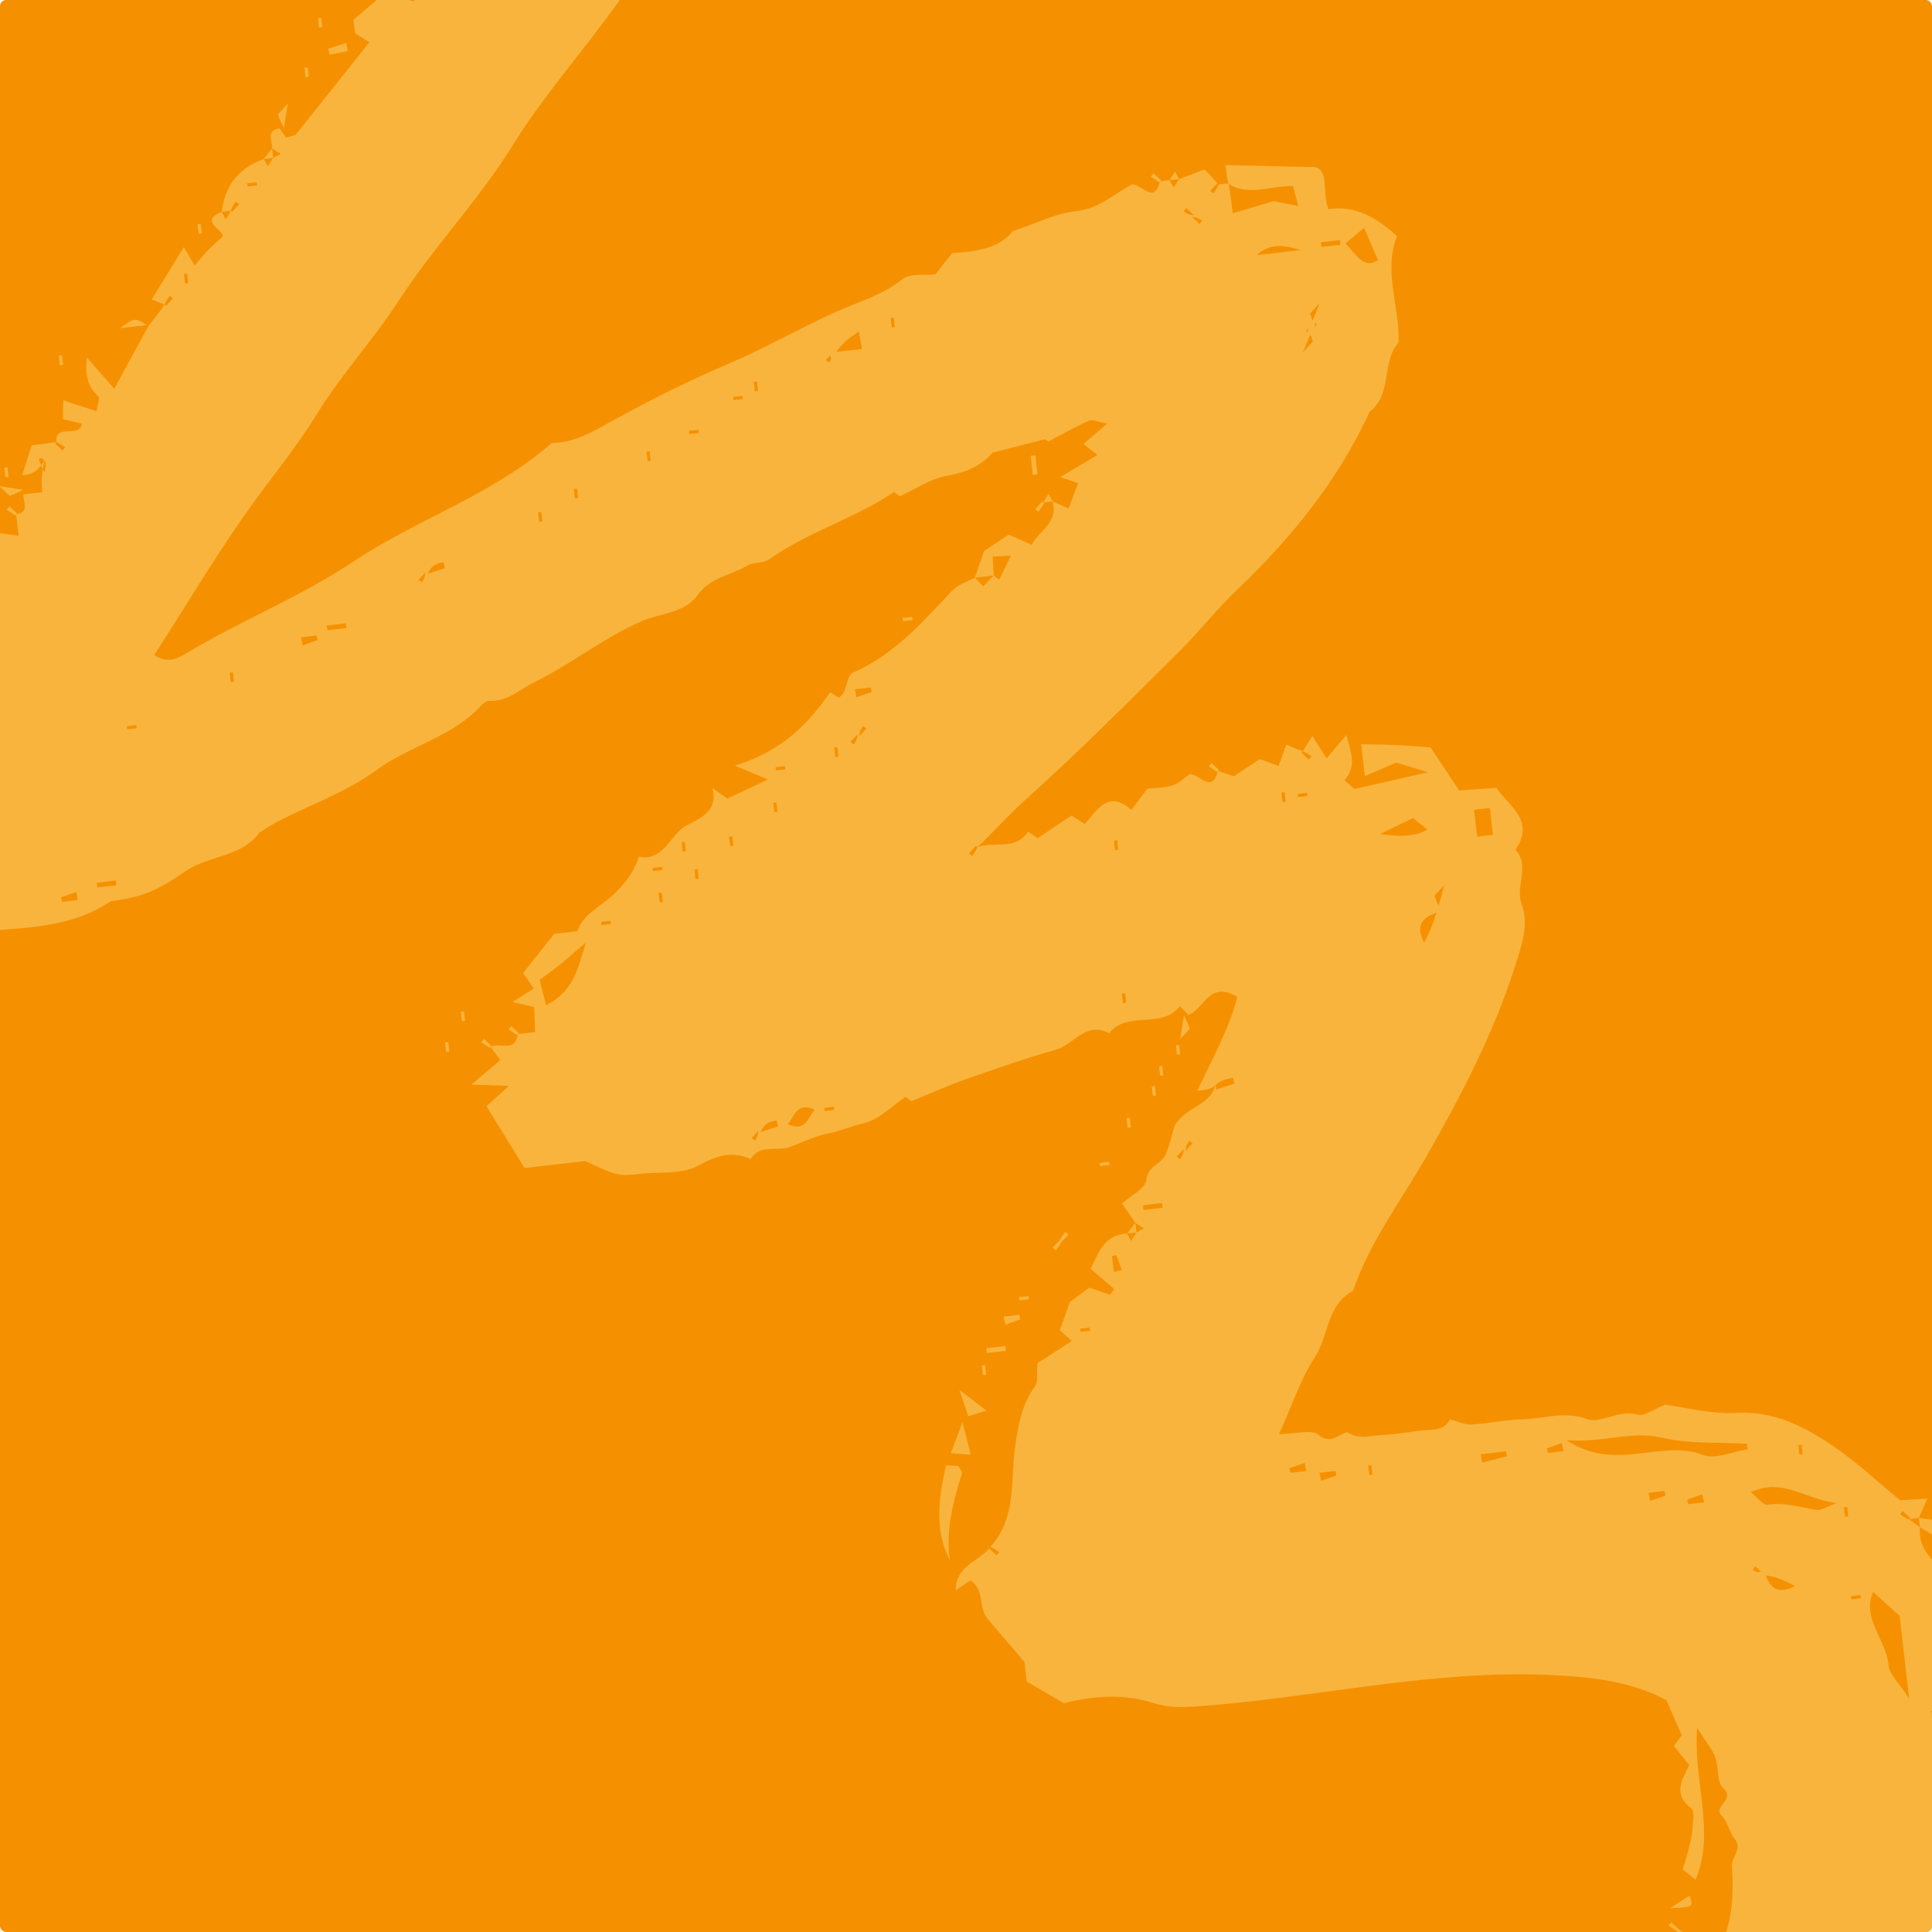 <?xml version="1.0" encoding="UTF-8"?> <svg xmlns="http://www.w3.org/2000/svg" width="635" height="635" viewBox="0 0 635 635" fill="none"><g clip-path="url(#clip0_3369_97233)"><rect width="635" height="635" rx="2" fill="#F59100"></rect><path d="M-147.039 -31.449C-144.233 -34.022 -141.247 -38.43 -138.264 -38.426C-134.492 -38.421 -133.046 -44.396 -128.136 -41.109C-126.543 -40.041 -121.878 -43.566 -116.796 -43.119C-119.078 -40.24 -120.796 -36.397 -123.75 -34.665C-133.383 -29.017 -137.732 -18.9 -144.768 -11.101C-145.451 -10.345 -144.531 -8.14 -144.177 -6.485L-144.675 -6.902C-145.44 -6.08 -146.207 -5.257 -146.974 -4.435C-146.609 -4.146 -146.243 -3.853 -145.877 -3.564C-145.25 -4.497 -144.623 -5.429 -144.177 -6.485C-136.333 -7.457 -128.809 -10.458 -122.496 -14.947C-115.687 -19.789 -105.302 -18.163 -101.082 -27.204C-92.812 -28.945 -85.889 -33.541 -78.621 -37.512C-71.412 -41.452 -63.627 -44.352 -56.476 -48.388C-44.689 -55.042 -32.178 -60.201 -20.554 -67.334C-11.192 -73.08 -0.136 -76.469 9.642 -81.612C18.147 -86.083 27.655 -88.444 35.45 -94.994C41.541 -100.112 51.615 -98.993 57.63 -105.637C71.649 -107.359 82.734 -116.215 95.411 -121.187C110.918 -127.269 126.496 -133.168 143.144 -139.568C148.624 -141.981 155.355 -144.673 161.833 -147.88C168.07 -150.969 175.854 -149.391 181.312 -154.591C188.915 -151.827 194.229 -163.956 202.348 -157.823C208.831 -159.642 215.316 -161.462 220.726 -162.982C227.052 -158.422 229.407 -151.251 237.059 -151.491C239.86 -153.264 242.719 -155.078 246.358 -157.384C245.123 -159.347 243.882 -161.318 242.166 -164.049C244.685 -164.596 247.384 -165.181 249.919 -165.732C251.674 -162.084 252.519 -158.402 254.781 -156.139C257.449 -153.472 259.278 -151.13 259.887 -147.202C260.361 -144.14 262.784 -141.378 265.271 -136.754C266.219 -140.913 266.647 -142.793 267.625 -147.091C269.383 -143.997 270.58 -141.89 271.714 -139.892C271.791 -132.771 271.88 -124.277 271.955 -117.344C268.026 -100.109 260.733 -85.711 252.537 -71.719C251.037 -69.157 249.939 -66.34 248.267 -63.91C231.992 -40.241 216.003 -16.41 198.817 6.669C188.705 20.245 177.513 33.227 168.608 47.627C157.4 65.751 142.544 81.095 131.071 98.791C122.625 111.82 112.062 123.193 104.03 136.265C96.714 148.166 87.714 158.658 79.849 170.032C69.835 184.517 60.736 199.631 50.705 215.313C54.997 218.048 57.752 216.797 61.555 214.528C79.396 203.872 98.923 196.074 116.175 184.566C137.16 170.57 161.746 162.763 181.307 145.649C189.227 145.546 195.642 141.433 202.798 137.491C214.579 131.003 226.81 124.95 239.355 119.608C251.267 114.536 262.674 107.95 274.62 102.574C282.056 99.229 290.095 96.991 296.784 91.671C299.21 89.74 303.848 90.596 307.414 90.187C309.095 88.069 310.721 86.021 312.961 83.197C320.254 82.703 328.341 81.852 332.879 75.987C340.65 73.415 347.102 70.082 353.835 69.37C361.393 68.569 366.252 63.655 372.023 60.634C375.333 60.426 379.168 67.438 381.299 59.586C382.339 59.467 383.378 59.347 384.417 59.228C384.858 60.053 385.3 60.877 385.741 61.699C386.339 60.758 386.938 59.814 387.536 58.871C389.989 57.945 392.444 57.017 395.961 55.689C396.89 56.715 398.628 58.64 400.545 60.685L400.047 60.267C399.28 61.09 398.514 61.913 397.747 62.735C398.112 63.025 398.478 63.316 398.844 63.606C399.471 62.674 400.098 61.741 400.545 60.685C401.405 60.442 402.444 60.323 403.773 60.394C404.357 63.151 404.692 66.078 405.154 70.106C410.283 68.586 414.725 67.268 418.611 66.117C421.043 66.595 423.202 67.02 426.726 67.712C425.843 64.356 425.383 62.619 424.993 61.132C417.283 61.03 410.218 64.608 403.773 60.394C403.305 58.648 403.126 57.093 402.805 54.288C411.636 54.476 420.374 54.66 432.034 54.909C436.989 55.886 434.436 63.128 436.605 68.749C445.646 67.373 452.724 71.779 459.136 77.606C454.61 89.325 460.078 100.829 459.682 112.578C453.909 118.908 457.804 129.515 450.195 135.268C439.504 158.671 423.386 177.823 406.998 193.425C400.032 200.056 394.065 207.731 387.221 214.501C370.892 230.655 354.712 247.002 337.609 262.306C331.858 267.452 326.791 273.187 321.262 278.425L320.762 278.007C319.995 278.831 319.23 279.654 318.464 280.476C318.83 280.765 319.195 281.056 319.559 281.347C320.186 280.415 320.813 279.482 321.262 278.425C326.635 276.408 333.757 279.763 337.905 273.314C339.089 274.157 340.276 275.002 341.011 275.525C344.866 272.943 348.459 270.537 352.153 268.064C353.626 268.988 354.881 269.776 356.576 270.839C360.504 266.368 364.172 259.431 371.846 266.197C373.403 264.138 374.954 262.086 377.112 259.234C379.493 258.961 382.6 259.037 385.402 258.146C387.583 257.453 389.382 255.557 391.052 254.405C394.514 254.54 398.242 260.997 400.361 253.409C401.743 253.876 403.123 254.343 405.506 255.149C407.734 253.683 410.771 251.686 414.107 249.492C415.656 250.067 417.764 250.847 420.248 251.768C421.226 249.063 422.021 246.867 422.791 244.738C424.58 245.529 426.322 246.3 428.187 246.89L427.771 247.39C428.593 248.156 429.414 248.923 430.236 249.69C430.527 249.325 430.817 248.96 431.106 248.594C430.173 247.966 429.242 247.339 428.187 246.89C428.962 245.654 429.86 244.236 431.334 241.912C433.408 245.164 434.649 247.109 436.008 249.238C437.984 246.926 439.909 244.673 442.551 241.583C443.801 247.044 446.186 251.667 441.891 256.439C442.996 257.407 444.11 258.381 445.194 259.333C452.195 257.738 459.133 256.156 469.375 253.82C464.88 252.447 462.567 251.74 458.944 250.631C457.45 251.275 453.472 252.987 448.601 255.084C448.153 251.172 447.833 248.381 447.402 244.62C451.69 244.716 455.625 244.732 459.554 244.912C463.143 245.076 466.723 245.42 470.199 245.678C473.276 250.304 476.494 255.141 479.584 259.785C484.43 259.461 487.943 259.226 491.815 258.965C496.036 265.101 504.642 269.682 498.094 279.271C503.117 284.662 497.917 291.18 500.075 296.957C502.711 304.019 499.997 311.108 497.999 317.422C491.026 339.47 480.328 359.866 468.883 379.992C460.589 394.575 450.173 408.083 444.744 424.25C436 428.829 436.788 439.007 432.155 446.094C427.432 453.326 424.692 461.856 420.381 471.368C425.9 471.321 431.096 469.701 433.313 471.589C437.902 475.494 441.43 469.924 443.106 470.927C446.902 473.197 450.116 471.898 453.535 471.71C457.698 471.482 461.86 470.942 465.986 470.306C469.896 469.703 474.54 470.733 476.541 466.534C478.999 467.15 481.357 468.323 483.644 468.203C489.371 467.899 495.056 466.599 500.778 466.459C507.72 466.291 514.275 463.639 521.875 466.493C525.921 468.011 532.213 463.137 538.348 464.951C540.487 465.584 543.534 463.139 547.205 461.69C554.133 462.575 562.42 464.864 570.544 464.388C582.864 463.666 592.781 468.725 602.171 475.053C610.336 480.557 617.575 487.438 624.498 493.116C628.116 492.903 630.556 492.759 633.451 492.588C632.213 495.397 631.444 497.14 630.675 498.883C629.635 499.002 628.596 499.121 627.435 499.422L627.851 498.922C627.029 498.155 626.207 497.387 625.385 496.621C625.095 496.987 624.805 497.351 624.515 497.717C625.447 498.346 626.38 498.973 627.435 499.422C628.716 500.162 629.874 501.084 631.032 502.004C630.36 510.827 637.473 514.572 642.655 519.474L642.238 519.974C643.061 520.74 643.883 521.507 644.704 522.274C644.995 521.909 645.285 521.544 645.574 521.178C644.642 520.55 643.71 519.923 642.655 519.474C643.368 516.447 638.738 512.087 644.577 509.936C644.755 511.485 644.933 513.038 645.325 516.455C647.19 514.788 648.124 513.527 649.373 512.956C650.587 512.399 652.123 512.551 653.675 512.373C652.999 515.972 652.41 519.111 651.609 523.377C654.53 524.417 657.538 525.488 660.598 526.577C658.399 529.801 657.6 530.977 656.334 532.834C658.214 537.31 664.764 541.921 658.469 547.819C659.754 548.972 660.885 549.988 662.517 551.451C661.71 553.451 660.862 555.555 659.554 558.802C662.053 558.515 663.972 558.295 665.891 558.075C666.01 559.115 666.129 560.154 666.249 561.194C665.3 562.101 664.351 563.005 663.401 563.911C664.589 565.087 665.777 566.26 666.964 567.436C667.083 568.476 667.203 569.516 667.322 570.556C665.427 572.175 663.532 573.792 661.411 575.605C666.142 595.472 660.82 613.945 653.842 632.155C647.594 648.466 640.916 664.622 635.026 681.059C630.956 692.419 627.897 704.14 624.401 715.706C623.706 718.004 623.08 720.324 622.43 722.6C622.146 733.102 621.861 743.657 621.564 754.647C625.246 756.479 628.711 758.205 633.367 760.525C631.184 762.596 629.334 764.35 627.325 766.257C627.491 766.52 627.872 767.233 628.355 767.868C632.8 773.71 640.395 766.593 644.978 771.907C646.504 768.912 647.999 769.246 650.589 771.157C653.038 772.963 656.326 773.633 658.959 777.005C648.711 778.18 638.462 779.355 628.092 780.709L628.509 780.209C627.686 779.443 626.864 778.676 626.043 777.909C625.752 778.274 625.462 778.64 625.172 779.006C626.105 779.633 627.037 780.26 628.092 780.709C630.139 782.608 632.063 784.685 634.43 787.241C636.585 785.362 638.036 784.098 639.568 782.763C640.113 783.115 640.906 783.63 642.303 784.533C643.8 783.64 645.487 782.114 647.439 781.597C650.303 780.841 653.358 780.809 657.843 780.294C652.438 799.158 631.756 799.138 624.184 812.696C622.793 811.694 621.605 810.839 620.449 810.009C619.066 813.224 617.724 816.341 616.804 818.478C608.009 821.679 600.258 824.493 592.534 827.378C592.417 827.42 592.63 828.347 592.868 828.985L592.369 828.567C591.603 829.39 590.837 830.212 590.07 831.034C590.436 831.325 590.801 831.616 591.166 831.905C591.793 830.972 592.42 830.04 592.868 828.985C595.926 829.545 599.163 830.227 602.401 830.91C602.135 831.84 601.983 833.526 601.588 833.587C592.863 834.889 583.706 838.175 575.464 836.629C564.927 834.652 555.211 837.188 544.69 837.359C543.392 836.382 541.754 835.148 539.947 833.79C540.683 832.161 541.425 830.526 542.65 827.815C539.096 824.782 535.267 821.518 530.939 817.827C531.497 816.209 532.127 814.381 533.084 811.603C531.312 810.004 528.891 807.818 526.3 805.48C529.528 797.87 533.149 790.562 530.484 782.25C531.307 781.809 532.129 781.368 532.952 780.925C532.01 780.325 531.068 779.727 530.126 779.129C529.828 776.53 529.53 773.93 529.23 771.329C530.855 769.282 532.485 767.237 534.144 765.152C530.289 759.531 535.102 755.136 536.41 749.707C535.743 748.805 534.876 747.634 533.242 745.423C533.672 744.696 535.007 743.358 535.209 741.864C535.477 739.883 534.863 737.779 534.6 735.489C536.433 734.59 538.164 733.741 540.08 732.8C531.527 725.47 542.493 717.062 537.668 709.911C540.427 708.566 542.155 707.724 544.096 706.777C542.702 705.556 541.588 704.578 540.471 703.6C542.08 701.573 543.705 699.526 545.491 697.276C544.672 696 543.811 694.655 542.726 692.965C544.266 692.46 545.654 692.004 548.16 691.178C544.442 680.085 558.917 672.683 554.278 660.447C555.885 659.775 557.225 659.213 559.701 658.177C560.473 651.842 562.712 645.151 565.949 638.426C569.428 631.196 569.895 621.842 569.23 613.611C568.953 610.179 572.855 607.825 570.209 604.46C568.445 602.219 567.918 598.915 565.979 596.922C562.717 593.569 570.711 591.547 566.351 587.671C564.22 585.777 564.987 580.893 563.767 577.613C562.77 574.929 560.77 572.619 557.789 567.873C556.566 586.274 563.907 602.219 557.273 617.784C556.044 616.807 554.816 615.832 553.064 614.44C553.593 612.679 554.276 610.676 554.786 608.631C555.371 606.282 556.035 603.913 556.235 601.516C556.44 599.071 557.111 595.267 555.87 594.335C549.511 589.56 553.13 584.5 555.217 580.158C553.112 577.538 551.606 575.664 550.177 573.883C551.554 571.951 552.443 570.703 552.741 570.285C551.013 566.334 549.478 562.826 547.729 558.829C536.079 552.566 523.157 551.149 509.729 550.53C470.574 548.72 432.486 558.01 393.793 560.813C388.829 561.173 384.262 561.424 379.022 559.714C369.358 556.561 358.971 557.427 349.59 559.781C345.65 557.464 342.275 555.479 337.45 552.642C337.264 551.016 336.869 547.571 336.719 546.26C331.754 540.444 328.228 536.267 324.649 532.136C321.497 528.499 323.779 522.659 318.954 519.424C317.959 520.091 316.639 520.974 314.086 522.682C314.309 514.122 322.231 513.18 325.493 508.412L325.077 508.912C325.898 509.679 326.72 510.445 327.542 511.213C327.831 510.847 328.121 510.483 328.412 510.117C327.481 509.488 326.548 508.861 325.493 508.412C334.232 499.012 332.056 486.371 333.713 475.092C334.759 467.954 335.83 461.682 340.089 455.812C341.336 454.096 340.71 451.019 340.992 448.063C344.422 445.835 348.346 443.288 352.262 440.742C350.966 439.575 349.841 438.558 348.339 437.204C349.605 433.661 350.896 430.048 351.669 427.885C354.662 425.698 356.562 424.308 358.048 423.221C360.357 424.026 362.544 424.787 364.731 425.548C365.234 424.927 365.737 424.306 366.239 423.685C363.866 421.65 361.49 419.615 358.475 417.032C361.059 411.779 362.79 405.863 370.404 405.427C370.845 406.249 371.286 407.074 371.728 407.898C372.326 406.954 372.924 406.011 373.522 405.069C374.344 404.628 375.167 404.187 375.99 403.746C375.048 403.148 374.106 402.548 373.164 401.949C371.817 399.965 370.47 397.981 368.807 395.53C371.67 392.939 376.464 390.65 376.754 387.887C377.265 383.029 381.831 382.636 383.142 379.432C384.589 375.899 385.418 372.112 386.032 370.062C389.898 363.459 397.452 363.798 399.514 356.604C399.482 356.29 399.633 357.183 399.782 358.076C401.765 357.446 403.752 356.815 405.738 356.184C405.571 355.524 405.402 354.863 405.233 354.202C403.266 354.6 401.301 354.999 399.514 356.604C398.149 357.986 396.605 358.163 393.504 358.519C398.515 347.865 404.05 338.077 406.676 327.67C397.291 322.009 395.757 331.834 390.595 333.562C389.655 332.616 388.715 331.669 387.774 330.724C381.836 338.403 370.511 331.966 364.551 339.594C356.956 335.511 352.953 343.312 347.085 344.987C337.173 347.815 327.412 351.198 317.683 354.62C311.767 356.701 306.033 359.297 299.587 361.919C299.569 361.908 298.373 361.051 297.629 360.521C292.93 363.664 288.815 368.056 283.953 369.159C279.859 370.089 276.017 371.854 271.867 372.631C267.61 373.424 263.611 375.557 259.474 377.035C255.289 378.529 249.848 375.904 246.726 380.916C240.395 378.174 235.305 379.919 229.237 383.223C224.133 386.001 217.019 385.112 210.789 385.779C203.132 386.6 203.129 386.571 192.361 381.606C186.186 382.314 179.966 383.027 172.389 383.895C168.623 377.772 164.571 371.182 159.903 363.595C161.724 361.946 163.948 359.937 167.302 356.903C162.618 356.75 159.712 356.656 154.945 356.499C158.966 353.081 161.74 350.724 164.462 348.408C163.483 347.102 162.339 345.578 161.195 344.053C164.127 342.514 169.42 346.041 170.193 339.86C171.744 339.682 173.295 339.504 175.87 339.209C175.773 336.456 175.671 333.622 175.577 330.981C172.995 330.376 171.124 329.937 168.486 329.321C170.976 327.743 172.836 326.563 175.434 324.915C174.035 322.865 172.704 320.915 171.951 319.809C175.037 315.91 178.213 311.901 182.135 306.949C183.596 306.781 186.68 306.428 189.727 306.078C191.824 300.354 197.026 298.14 201.085 294.528C204.506 291.484 208.427 286.843 209.973 281.556C217.65 283.198 219.948 275.313 224.438 272.112C228.303 269.355 236.346 267.777 234.187 259.072C236.643 260.777 237.888 261.642 239.072 262.463C243.562 260.357 247.906 258.322 252.437 256.197C249.76 255.076 247.337 254.059 241.563 251.645C257.034 246.82 265.429 238.165 272.839 227.549C273.412 227.906 274.533 228.606 275.737 229.355C276.227 228.833 276.99 228.321 277.329 227.606C278.367 225.418 278.664 221.828 280.272 221.128C293.808 215.227 303.196 204.548 312.937 194.138C314.813 192.134 317.894 191.257 320.42 189.86C321.325 190.811 322.23 191.76 323.134 192.709C324.308 191.522 325.482 190.334 326.603 189.147C327.16 189.605 327.773 190.063 328.383 190.519C329.56 188.145 330.734 185.77 332.287 182.63C330.187 182.732 328.496 182.811 326.293 182.915C326.397 185.436 326.474 187.291 326.603 189.147C324.577 189.384 322.499 189.622 320.42 189.86C321.367 187.126 322.312 184.392 323.464 181.062C325.633 179.631 328.458 177.762 331.528 175.735C333.652 176.668 335.861 177.636 339.092 179.054C341.571 174.281 347.892 171.915 345.977 164.801C347.721 165.572 349.464 166.342 351.206 167.115C352.216 164.439 353.246 161.702 354.346 158.789C352.603 158.206 350.414 157.473 348.466 156.82C352.373 154.496 356.281 152.171 360.687 149.551C358.595 147.887 357.774 147.236 356.113 145.915C358.381 143.966 360.65 142.017 363.926 139.203C360.643 138.632 358.972 137.773 357.908 138.255C353.514 140.243 349.305 142.638 344.573 145.122C344.684 145.202 343.876 144.632 343.478 144.352C337.63 145.853 332.093 147.274 326.188 148.79C322.416 153.195 317.29 155.358 310.963 156.444C305.892 157.316 301.235 160.591 295.752 163.089C296.2 163.413 295.388 162.825 293.868 161.72C281.103 170.33 265.705 174.706 252.745 183.871C250.84 185.22 247.646 184.665 245.599 185.901C240.218 189.15 233.43 189.746 229.321 195.527C225.009 201.596 217.136 201.458 210.975 204.132C198.412 209.582 187.821 218.227 175.646 224.202C170.803 226.58 166.779 230.694 160.786 230.36C159.969 230.316 158.895 231.046 158.285 231.726C148.873 242.228 134.719 245.032 123.669 253.15C114.059 260.213 102.319 264.364 91.55 269.864C89.403 270.962 87.382 272.315 85.341 273.609C84.924 273.874 84.696 274.426 84.349 274.816C78.111 281.831 68.192 281.332 60.911 286.378C51.467 292.923 46.84 294.6 38.242 295.947C37.508 296.062 36.649 296.033 36.078 296.415C21.194 306.336 3.745 304.615 -12.759 306.805C-16.645 307.322 -20.998 304.328 -24.91 303.026C-32.458 302.525 -39.897 302.036 -47.41 301.539C-48.994 299.178 -50.615 296.763 -52.478 293.988C-52.017 293.307 -51.221 292.132 -49.952 290.252C-52.003 286.95 -54.274 283.294 -57.078 278.779C-56.723 278.057 -55.523 276.579 -55.326 274.977C-55.082 273.015 -55.675 270.948 -55.895 269.031C-53.812 267.901 -52.114 266.978 -50.299 265.993C-50.307 263.571 -50.317 261.081 -50.326 258.685C-48.424 257.729 -46.698 256.86 -44.705 255.856C-46.007 254.662 -47.065 253.691 -47.407 253.377C-45.587 248.614 -43.867 244.114 -41.559 238.076C-40.404 237.346 -37.537 235.537 -34.547 233.55L-34.965 234.05C-34.142 234.816 -33.32 235.583 -32.498 236.349C-32.209 235.985 -31.919 235.617 -31.628 235.253C-32.561 234.626 -33.492 233.997 -34.547 233.55C-36.491 232.543 -38.312 231.357 -41.164 229.498C-40.028 228.807 -38.852 228.092 -36.579 226.71C-35.989 220.833 -31.136 215.788 -27.892 209.897C-24.534 203.797 -18.618 198.115 -17.906 191.789C-16.91 182.948 -3.414 184.306 -8.21 174.098C-2.411 174.903 1.166 175.398 6.105 176.083C5.743 172.929 5.523 171.003 5.302 169.081C9.937 168.279 7.506 164.902 7.706 162.482C9.524 162.274 11.343 162.065 13.941 161.767C13.643 159.168 13.434 157.348 14.592 151.539C13.816 149.95 12.713 150.705 12.828 151.14C13.21 152.608 14.026 153.963 14.677 155.36C14.997 153.419 15.314 151.476 14.592 151.539C11.7 155.701 10.175 155.876 7.311 156.204C8.438 152.61 9.414 149.494 10.395 146.366C13.303 146.032 15.844 145.741 18.509 145.271L18.093 145.771C18.915 146.538 19.738 147.304 20.56 148.071C20.851 147.705 21.14 147.339 21.43 146.974C20.497 146.347 19.566 145.719 18.509 145.271C18.142 138.93 26.058 144.319 26.962 139.215C25.193 138.809 23.315 138.377 20.681 137.77C20.713 136.128 20.749 134.327 20.804 131.6C24.87 132.93 27.984 133.948 31.742 135.177C32.037 133.012 32.92 130.837 32.313 130.276C29.058 127.266 27.865 123.862 28.544 117.521C32.153 121.622 34.544 124.341 37.571 127.783C41.283 120.944 45.017 114.069 48.752 107.194C50.592 104.876 52.432 102.557 54.092 100.116L54.59 100.533C55.357 99.711 56.123 98.889 56.89 98.066C56.525 97.775 56.159 97.485 55.793 97.194C55.166 98.129 54.539 99.061 54.092 100.116C53.062 99.737 51.851 99.236 49.866 98.414C53.538 92.432 56.822 87.079 60.405 81.242C61.192 82.573 62.245 84.352 63.993 87.313C65.528 85.504 66.711 83.954 68.056 82.563C69.587 80.981 71.262 79.542 73.18 77.756C73.509 75.399 65.182 72.737 72.878 69.653C73.319 70.476 73.76 71.299 74.201 72.123C74.799 71.179 75.397 70.238 75.816 69.174L76.316 69.59C77.081 68.767 77.847 67.945 78.614 67.122C78.249 66.833 77.883 66.542 77.517 66.251C76.89 67.184 76.263 68.118 75.816 69.174C74.956 69.415 73.917 69.534 72.878 69.653C74.01 60.837 78.356 55.363 86.678 52.263C87.12 53.087 87.561 53.911 88.002 54.734C88.6 53.792 89.2 52.849 89.797 51.905C90.62 51.464 91.443 51.023 92.266 50.582C91.324 49.984 90.382 49.384 89.44 48.785C89.638 46.367 87.209 42.99 91.842 42.188C92.61 43.256 93.378 44.323 94.039 45.24C95.578 44.712 96.856 44.677 97.377 44.034C105.189 34.347 112.902 24.58 121.404 13.868C119.491 12.661 118.087 11.774 116.683 10.887C116.506 9.34 116.329 7.795 116.179 6.486C119.645 3.549 123.013 0.695 126.267 -2.059C128.37 -1.514 130.868 -0.868 136.426 0.569C133.022 -2.815 132.083 -3.75 130.305 -5.517C133.33 -6.37 135.878 -7.088 138.519 -7.833C139.965 -13.976 147.479 -17.068 147.404 -24.248C151.559 -27.101 154.192 -30.557 155.97 -35.698C157.378 -39.769 162.759 -42.34 165.862 -46.012C166.868 -47.203 166.245 -49.773 166.368 -51.714C168.268 -51.931 170.169 -52.149 174.465 -52.642C171.485 -55.609 170.128 -56.96 168.772 -58.311C168.968 -60.73 166.54 -64.109 175.461 -66.9C176.764 -66.953 174.225 -65.306 169.443 -62.206C175.148 -62.86 177.848 -63.169 180.802 -63.508C180.411 -65.505 180.149 -66.846 175.461 -66.9C172.312 -67.115 173.452 -69.32 174.494 -71.338C178.326 -71.992 181.786 -72.584 185.131 -73.155C185.682 -76.523 177.212 -79.23 184.975 -82.3C186.598 -81.281 188.219 -80.264 191.782 -78.033C191.291 -82.319 191.072 -84.228 190.853 -86.135C191.774 -87.293 192.694 -88.452 193.434 -89.735L193.932 -89.318C194.699 -90.14 195.465 -90.962 196.232 -91.785C195.865 -92.076 195.499 -92.365 195.135 -92.655C194.508 -91.722 193.881 -90.79 193.434 -89.735C192.694 -88.452 191.774 -87.293 190.853 -86.135C188.894 -84.856 186.934 -83.577 184.975 -82.3C183.458 -89.921 191.958 -93.831 191.838 -101.07C187.54 -102.641 184.75 -100.767 181.217 -98.049C179.063 -96.389 173.033 -99.64 171.02 -97.96C167.262 -94.818 164.508 -102.255 162.181 -98.046C159.302 -92.841 155.121 -100.875 152.273 -96.385C153.078 -95.185 153.964 -93.862 155.489 -91.588C149.93 -92.146 145.018 -92.638 137.813 -93.361C140.898 -90.553 141.954 -89.59 143.432 -88.245C139.854 -87.086 136.574 -83.588 133.477 -89.185L133.977 -88.767C134.742 -89.59 135.507 -90.412 136.274 -91.233C135.909 -91.525 135.544 -91.816 135.178 -92.105C134.551 -91.172 133.924 -90.239 133.477 -89.185C127.601 -90.077 126.548 -83.99 122.381 -81.116C120.63 -81.779 118.51 -82.579 116.39 -83.379C115.914 -81.508 115.438 -79.638 114.876 -77.436C113.492 -78.35 112.331 -79.118 110.929 -80.046C110.203 -77.883 109.474 -75.716 108.631 -73.213C107.258 -75.454 106.049 -77.423 104.464 -80.009C103.883 -77.444 103.456 -75.565 102.872 -72.987C101.634 -73.713 100.582 -74.331 98.942 -75.293C96.899 -72.986 94.71 -70.512 92.51 -68.024C89.791 -69.192 87.577 -70.145 84.866 -71.311C83.48 -69.974 82.109 -68.648 80.79 -67.372C79.598 -68.185 78.422 -68.987 76.783 -70.103C76.522 -68.232 76.32 -66.793 75.965 -64.257C68.098 -60.357 59.494 -56.089 50.59 -51.674C49.993 -52.095 48.782 -52.95 47.569 -53.802C45.944 -51.756 44.323 -49.711 42.369 -47.249C41.331 -47.881 40.234 -48.547 38.217 -49.773C37.302 -47.745 36.286 -45.49 35.447 -43.63C26.141 -41.933 18.624 -39.025 11.489 -34.254C5.44 -30.213 -2.771 -31.142 -9.245 -25.764C-15.753 -20.361 -24.518 -17.662 -32.331 -13.859C-39.751 -10.246 -48.001 -8.74 -55.164 -4.296C-62.114 0.017 -69.578 3.499 -77.465 7.69C-78.405 7.209 -80.058 6.368 -82.105 5.324C-82.312 6.914 -82.499 8.357 -82.703 9.926C-88.844 13.156 -94.899 17.696 -101.685 19.535C-108.586 21.405 -114.287 24.165 -120.2 28.168C-125.353 31.657 -131.17 36.579 -139.05 34.432C-139.184 35.921 -139.315 37.373 -139.45 38.853C-142.923 38.676 -146.861 37.495 -150.022 38.582C-153.453 39.759 -156.162 43.047 -159.185 45.414C-162.829 39.988 -164.528 46.906 -167.571 46.895C-171.107 46.883 -174.651 48.845 -178.378 50.008C-178.946 49.556 -179.764 48.906 -180.582 48.257C-185.269 52.928 -190.519 56.354 -197.472 56.405C-205.86 56.465 -214.064 55.557 -222.333 52.785C-222.896 47.875 -223.416 43.331 -224.062 37.697C-220.004 33.918 -215.236 29.481 -210.326 24.909C-211.457 23.876 -212.515 22.909 -213.512 21.997C-211.727 20.168 -209.276 18.589 -208.177 16.347C-205.387 10.668 -202.047 7.338 -195.338 4.978C-187.134 2.093 -183.188 -7.161 -179.142 -15.048C-175.879 -15.422 -172.831 -15.771 -170.708 -16.015C-163.598 -22.769 -157.12 -28.921 -150.111 -35.58C-148.759 -33.707 -147.988 -32.639 -147.039 -31.449L-147.537 -31.865C-148.302 -31.044 -149.069 -30.22 -149.835 -29.397C-149.471 -29.108 -149.105 -28.818 -148.738 -28.527C-148.111 -29.46 -147.484 -30.393 -147.039 -31.449ZM99.617 -113.326L98.937 -113.866C98.172 -113.042 97.406 -112.219 96.639 -111.397C97.003 -111.108 97.37 -110.817 97.736 -110.526C98.363 -111.459 98.99 -112.391 98.898 -113.815L99.576 -113.276C100.342 -114.098 101.109 -114.92 101.876 -115.743C101.511 -116.034 101.145 -116.323 100.779 -116.614C100.152 -115.682 99.525 -114.747 99.617 -113.326ZM389.009 377.716L389.687 378.258C390.453 377.434 391.22 376.611 391.987 375.789C391.622 375.5 391.256 375.209 390.89 374.918C390.263 375.851 389.636 376.783 389.728 378.206L389.048 377.668C388.283 378.49 387.516 379.311 386.75 380.135C387.115 380.426 387.481 380.715 387.847 381.005C388.474 380.072 389.101 379.139 389.009 377.716ZM391.839 71.355L392.379 70.675C391.557 69.909 390.736 69.142 389.912 68.374C389.623 68.742 389.333 69.106 389.044 69.471C389.975 70.1 390.908 70.728 392.33 70.636L391.792 71.316C392.613 72.082 393.435 72.849 394.257 73.617C394.546 73.25 394.836 72.885 395.127 72.52C394.195 71.892 393.263 71.263 391.839 71.355ZM281.775 241.425L282.454 241.964C283.219 241.142 283.986 240.32 284.752 239.497C284.388 239.206 284.022 238.917 283.655 238.626C283.029 239.56 282.402 240.493 282.494 241.916L281.815 241.374C281.049 242.198 280.282 243.021 279.516 243.843C279.88 244.132 280.247 244.423 280.613 244.714C281.24 243.781 281.867 242.849 281.775 241.425ZM139.831 185.978C139.98 186.871 140.129 187.764 140.279 188.658C142.264 188.027 144.25 187.397 146.235 186.767C146.073 186.104 145.911 185.442 145.749 184.779C143.776 185.179 141.804 185.578 140.55 188.636L139.873 188.097C139.106 188.919 138.339 189.742 137.573 190.566C137.939 190.855 138.305 191.144 138.67 191.435C139.297 190.503 139.924 189.57 139.831 185.978ZM433.766 99.656C431.624 102.052 430.52 102.807 430.635 103.243C431.017 104.71 431.835 106.066 432.484 107.462C432.804 105.521 433.123 103.579 428.271 115.767C430.463 113.224 431.548 112.464 431.432 112.014C431.051 110.547 430.232 109.191 429.581 107.795C429.261 109.736 428.944 111.679 433.766 99.656ZM249.313 369.433C249.462 370.327 249.611 371.22 249.76 372.115C251.747 371.483 253.731 370.853 255.717 370.221C255.549 369.561 255.38 368.9 255.213 368.238C253.248 368.637 251.28 369.036 250.033 372.093L249.355 371.551C248.588 372.374 247.822 373.198 247.055 374.02C247.42 374.309 247.786 374.6 248.152 374.891C248.779 373.958 249.406 373.025 249.313 369.433ZM111.733 -115.707C111.584 -116.601 111.434 -117.494 111.283 -118.387C109.299 -117.757 107.313 -117.127 105.327 -116.496C105.49 -115.834 105.651 -115.171 105.814 -114.508C107.787 -114.908 109.76 -115.308 111.012 -118.365L111.691 -117.827C112.458 -118.648 113.223 -119.47 113.99 -120.293C113.623 -120.584 113.259 -120.874 112.894 -121.165C112.267 -120.231 111.64 -119.298 111.733 -115.707ZM-49.867 -37.033C-50.008 -37.982 -50.149 -38.93 -50.291 -39.878C-53.307 -39.125 -56.324 -38.374 -59.34 -37.622C-59.198 -36.936 -59.054 -36.246 -58.91 -35.56C-55.898 -36.051 -52.883 -36.542 -50.563 -41.945C-50.414 -41.052 -50.266 -40.158 -50.117 -39.265C-48.13 -39.895 -46.144 -40.526 -44.159 -41.156C-44.321 -41.818 -44.484 -42.481 -44.645 -43.144C-46.618 -42.744 -48.59 -42.345 -49.867 -37.033ZM-5.914 -66.114C-5.773 -65.165 -5.633 -64.217 -5.49 -63.267C-2.474 -64.02 0.543 -64.773 3.559 -65.525C3.415 -66.211 3.273 -66.899 3.131 -67.587C0.115 -67.096 -2.9 -66.605 -5.22 -63.369L-5.899 -63.911C-6.665 -63.088 -7.432 -62.264 -8.198 -61.443C-7.832 -61.153 -7.466 -60.861 -7.101 -60.571C-6.474 -61.504 -5.847 -62.437 -5.914 -66.114ZM578.855 517.802L579.394 517.122C578.572 516.355 577.75 515.587 576.929 514.821C576.639 515.187 576.348 515.553 576.058 515.917C576.991 516.546 577.923 517.173 579.736 516.163C581.307 520.704 583.141 524.736 590.053 521.302C585.838 519.203 582.787 517.682 578.855 517.802ZM271.871 116.006C276.872 115.433 279.723 115.106 283.298 114.696C282.921 112.584 282.619 110.896 282.271 108.952C279.021 111.156 276.451 112.899 274.42 116.386L273.742 115.844C272.975 116.668 272.209 117.491 271.444 118.313C271.808 118.602 272.174 118.893 272.539 119.184C273.166 118.251 273.793 117.319 271.871 116.006ZM473.197 299.583C468.661 301.156 464.632 302.99 468.065 309.907C470.163 305.691 471.68 302.637 474.653 290.975C472.51 293.37 471.407 294.125 471.522 294.562C471.904 296.03 472.72 297.384 473.371 298.78C473.691 296.839 474.01 294.898 473.197 299.583ZM30.014 -82.347C30.145 -81.693 30.276 -81.039 30.406 -80.386C32.992 -80.683 35.576 -80.979 38.16 -81.275C37.608 -81.715 37.056 -82.154 36.504 -82.594C38.641 -83.751 40.778 -84.909 42.917 -86.065C42.262 -86.798 41.605 -87.531 40.95 -88.261C37.305 -86.29 33.659 -84.317 30.766 -77.974C30.617 -78.867 30.468 -79.76 30.32 -80.654C28.333 -80.023 26.347 -79.392 24.362 -78.761C24.525 -78.099 24.687 -77.438 24.848 -76.775C26.821 -77.175 28.793 -77.574 30.014 -82.347ZM-35.328 -47.559C-30.314 -49.746 -25.294 -51.921 -20.308 -54.172C-20.173 -54.234 -20.398 -55.097 -20.788 -58.086C-20.648 -57.137 -20.506 -56.189 -20.366 -55.24C-17.349 -55.993 -14.333 -56.745 -11.316 -57.496C-11.458 -58.183 -11.601 -58.872 -11.745 -59.559C-14.76 -59.068 -17.774 -58.577 -20.454 -55.588C-26.152 -54.287 -33.871 -56.731 -34.967 -45.145C-35.116 -46.038 -35.265 -46.933 -35.414 -47.827C-37.401 -47.195 -39.386 -46.565 -41.372 -45.934C-41.209 -45.272 -41.046 -44.609 -40.885 -43.946C-38.912 -44.346 -36.94 -44.745 -35.328 -47.559ZM-92.066 -18.925C-97.765 -17.626 -105.483 -20.07 -106.58 -10.651L-107.26 -11.191C-108.027 -10.37 -108.792 -9.546 -109.557 -8.725C-109.192 -8.435 -108.827 -8.143 -108.463 -7.853C-107.836 -8.786 -107.209 -9.719 -106.94 -10.898C-101.925 -13.083 -96.907 -15.259 -91.922 -17.509C-91.784 -17.572 -92.01 -18.434 -92.247 -20.423C-92.137 -19.81 -92.028 -19.2 -91.919 -18.589C-88.837 -19.349 -85.755 -20.111 -82.322 -20.959C-83.211 -23.281 -83.705 -24.57 -84.205 -25.875C-87.097 -23.915 -89.673 -22.169 -92.066 -18.925ZM-128.339 -3.966C-128.243 -3.362 -128.146 -2.759 -128.051 -2.155C-124.427 -2.57 -120.805 -2.985 -117.183 -3.401C-117.732 -3.836 -118.279 -4.272 -118.826 -4.708C-116.692 -5.869 -114.556 -7.031 -112.422 -8.192C-112.998 -8.891 -113.576 -9.589 -114.152 -10.288C-118.88 -8.181 -123.61 -6.073 -127.689 0.259C-127.837 -0.634 -127.988 -1.527 -128.137 -2.421C-130.122 -1.79 -132.109 -1.16 -134.093 -0.53C-133.932 0.133 -133.769 0.795 -133.608 1.458C-131.635 1.058 -129.662 0.659 -128.339 -3.966ZM574.398 476.349C574.341 475.736 574.283 475.124 574.226 474.511C564.887 473.96 555.254 474.659 546.288 472.531C536.15 470.126 527.297 474.291 514.838 473.356C531.097 484.116 545.922 472.843 559.776 478.22C563.803 479.784 569.478 477.091 574.398 476.349ZM627.502 558.335C626.167 546.691 625.142 537.745 624.381 531.113C620.467 527.576 618.033 525.375 615.618 523.193C611.844 532.293 620.036 538.95 620.695 547.261C620.94 550.35 624.214 553.198 627.502 558.335ZM179.471 330.373C187.886 326.27 189.747 319.559 192.539 309.78C188.231 313.474 186.163 315.346 183.991 317.085C181.829 318.816 179.565 320.413 177.347 322.067C178.065 324.877 178.654 327.178 179.471 330.373ZM575.433 490.421C577.697 492.22 579.544 494.82 580.934 494.596C586.591 493.681 591.749 495.468 597.109 496.3C598.46 496.51 600.025 495.346 603.647 494.033C593.04 492.678 585.991 485.603 575.433 490.421ZM-78.7 -23.264C-73.159 -26.544 -67.618 -29.821 -59.664 -34.529C-70.454 -35.051 -75.507 -30.873 -78.7 -23.264ZM442.208 80.005C446.388 84.363 448.409 88.5 452.907 85.467C451.185 81.451 449.599 77.747 448.369 74.877C446.633 76.322 444.736 77.9 442.208 80.005ZM243.082 -119.695C243.771 -119.173 244.462 -118.651 245.153 -118.133C247.906 -120.05 250.663 -121.967 254.735 -124.802C251.861 -126.507 250.442 -127.351 248.317 -128.612C246.31 -125.196 244.696 -122.444 243.082 -119.695ZM464.387 268.853C460.524 270.745 457.029 272.456 453.534 274.168C458.919 274.763 464.052 275.481 469.204 272.683C467.247 271.127 466.053 270.177 464.387 268.853ZM490.692 274.403C490.344 271.368 490.026 268.596 489.679 265.561C487.773 265.779 486.387 265.938 484.481 266.157C484.829 269.192 485.147 271.964 485.495 274.999C487.4 274.78 488.787 274.621 490.692 274.403ZM427.53 82.206C422.426 80.582 417.288 79.762 413.024 83.869C417.859 83.315 422.695 82.76 427.53 82.206ZM267.792 364.749C261.939 362.054 261.257 366.759 258.9 369.488C264.755 372.182 265.438 367.478 267.792 364.749ZM-154.396 13.771C-150.703 11.113 -148.412 9.464 -144.391 6.571C-149.332 7.138 -152.076 7.452 -155.081 7.797C-154.863 9.696 -154.706 11.07 -154.396 13.771ZM222.292 -155.619C217.51 -155.071 214.764 -154.756 211.257 -154.354C211.937 -152.051 212.44 -150.353 212.918 -148.735C215.854 -150.893 218.27 -152.667 222.292 -155.619ZM486.669 477.973C486.833 478.897 486.994 479.82 487.157 480.744C489.866 480.043 492.575 479.343 495.282 478.641C495.171 478.102 495.059 477.564 494.948 477.024C492.188 477.34 489.429 477.656 486.669 477.973ZM84.65 -103.201C84.591 -103.722 84.531 -104.242 84.471 -104.763C81.354 -104.406 78.236 -104.048 75.118 -103.691C75.178 -103.17 75.238 -102.65 75.298 -102.129C78.415 -102.486 81.533 -102.844 84.65 -103.201ZM243.825 -143.334C243.628 -144.245 243.432 -145.156 243.235 -146.067C240.555 -145.361 237.877 -144.656 235.199 -143.951C235.314 -143.428 235.43 -142.906 235.547 -142.385C238.307 -142.702 241.065 -143.018 243.825 -143.334ZM-136.779 4.379C-136.838 3.858 -136.898 3.339 -136.958 2.818C-139.036 3.056 -141.114 3.294 -143.193 3.532C-143.133 4.053 -143.073 4.573 -143.014 5.094C-140.935 4.856 -138.857 4.618 -136.779 4.379ZM255.652 -149.968C254.762 -149.761 253.876 -149.552 252.988 -149.345C253.588 -147.691 254.189 -146.035 254.791 -144.381C255.274 -144.518 255.76 -144.654 256.246 -144.792C256.048 -146.517 255.85 -148.243 255.652 -149.968ZM637.324 579.738C638.214 579.596 639.103 579.453 639.992 579.31C639.408 577.598 638.825 575.887 638.242 574.176C637.738 574.305 637.235 574.434 636.731 574.563C636.929 576.287 637.126 578.014 637.324 579.738ZM637.362 561.925C636.473 562.067 635.584 562.209 634.695 562.353C635.279 564.065 635.862 565.776 636.445 567.486C636.948 567.357 637.452 567.228 637.955 567.099C637.758 565.374 637.56 563.649 637.362 561.925ZM560.094 493.789C559.878 492.904 559.662 492.018 559.447 491.132C557.802 491.731 556.158 492.328 554.512 492.927C554.649 493.412 554.786 493.898 554.923 494.382C556.647 494.184 558.371 493.987 560.094 493.789ZM541.857 490.637C542.017 491.52 542.177 492.406 542.336 493.289C544.03 492.711 545.722 492.134 547.416 491.556C547.287 491.052 547.158 490.548 547.029 490.045C545.305 490.242 543.581 490.44 541.857 490.637ZM513.939 476.952C513.723 476.067 513.508 475.181 513.292 474.295C511.647 474.893 510.001 475.49 508.357 476.087C508.493 476.573 508.63 477.059 508.767 477.545C510.491 477.347 512.215 477.15 513.939 476.952ZM433.7 484.068C433.86 484.953 434.02 485.835 434.18 486.72C435.873 486.143 437.566 485.565 439.258 484.987C439.129 484.483 439 483.979 438.871 483.476C437.147 483.673 435.424 483.871 433.7 484.068ZM429.317 483.492C429.158 482.607 429 481.723 428.839 480.838C427.147 481.416 425.454 481.993 423.76 482.571C423.889 483.077 424.018 483.579 424.145 484.085C425.869 483.887 427.593 483.689 429.317 483.492ZM366.075 418.068C366.961 417.853 367.845 417.637 368.729 417.421C368.132 415.776 367.534 414.129 366.936 412.482C366.451 412.62 365.968 412.757 365.482 412.893C365.68 414.619 365.877 416.344 366.075 418.068ZM375.655 396.131C375.715 396.652 375.775 397.172 375.834 397.691C377.914 397.453 379.993 397.215 382.071 396.976C382.011 396.457 381.952 395.937 381.892 395.416C379.814 395.654 377.735 395.893 375.655 396.131ZM21.213 -73.55C20.997 -74.435 20.78 -75.321 20.566 -76.207C18.921 -75.608 17.277 -75.01 15.631 -74.412C15.769 -73.927 15.905 -73.443 16.041 -72.957C17.765 -73.154 19.489 -73.352 21.213 -73.55ZM6.731 -70.809C6.947 -69.923 7.163 -69.037 7.379 -68.153C9.023 -68.751 10.669 -69.35 12.314 -69.947C12.176 -70.433 12.039 -70.917 11.903 -71.402C10.179 -71.204 8.455 -71.006 6.731 -70.809ZM25.573 295.832C25.413 294.95 25.252 294.065 25.094 293.181C23.399 293.759 21.707 294.337 20.014 294.915C20.142 295.418 20.269 295.923 20.395 296.426C22.122 296.228 23.847 296.03 25.573 295.832ZM434.139 79.611C434.199 80.13 434.258 80.65 434.318 81.171C436.396 80.933 438.475 80.695 440.555 80.456C440.495 79.935 440.435 79.415 440.376 78.896C438.296 79.134 436.218 79.372 434.139 79.611ZM38.228 290.971C38.169 290.45 38.109 289.93 38.05 289.41C35.971 289.649 33.893 289.887 31.814 290.125C31.874 290.645 31.934 291.164 31.993 291.685C34.072 291.447 36.15 291.209 38.228 290.971ZM280.978 226.535C281.138 227.418 281.297 228.304 281.457 229.187C283.15 228.609 284.842 228.032 286.537 227.454C286.408 226.95 286.279 226.446 286.15 225.943C284.426 226.14 282.702 226.338 280.978 226.535ZM98.884 209.474C99.1 210.36 99.315 211.246 99.529 212.132C101.176 211.532 102.82 210.935 104.464 210.336C104.326 209.852 104.189 209.368 104.05 208.882C102.329 209.079 100.605 209.277 98.884 209.474ZM113.829 206.429C113.77 205.91 113.71 205.39 113.65 204.871C111.572 205.109 109.494 205.347 107.415 205.586C107.475 206.105 107.535 206.625 107.594 207.144C109.672 206.906 111.751 206.668 113.829 206.429ZM-11.68 193.156C-12.2 193.216 -12.721 193.275 -13.24 193.335C-13.002 195.416 -12.763 197.496 -12.525 199.576C-12.005 199.517 -11.484 199.457 -10.965 199.397C-11.203 197.317 -11.441 195.237 -11.68 193.156ZM-3.445 180.146C-4.328 180.305 -5.212 180.465 -6.097 180.625C-5.518 182.319 -4.94 184.013 -4.362 185.709C-3.86 185.58 -3.355 185.454 -2.851 185.327C-3.049 183.6 -3.247 181.873 -3.445 180.146ZM-10.219 189.827C-9.874 189.787 -9.527 189.748 -9.18 189.708C-9.299 188.669 -9.418 187.629 -9.538 186.587C-9.885 186.627 -10.232 186.667 -10.577 186.706C-10.457 187.749 -10.338 188.788 -10.219 189.827ZM177.216 171.501C177.562 171.461 177.908 171.422 178.255 171.382C178.136 170.343 178.017 169.302 177.898 168.261C177.551 168.301 177.204 168.341 176.858 168.38C176.978 169.421 177.097 170.462 177.216 171.501ZM189.654 160.592C189.307 160.632 188.962 160.671 188.615 160.711C188.734 161.752 188.853 162.791 188.972 163.83C189.319 163.79 189.665 163.751 190.012 163.711C189.892 162.672 189.773 161.632 189.654 160.592ZM213.524 148.372C213.178 148.412 212.832 148.451 212.485 148.491C212.604 149.53 212.724 150.569 212.843 151.61C213.19 151.57 213.535 151.531 213.882 151.491C213.763 150.45 213.644 149.411 213.524 148.372ZM-19.064 204.54C-19.024 204.889 -18.985 205.234 -18.945 205.581C-17.905 205.462 -16.866 205.343 -15.826 205.223C-15.865 204.876 -15.905 204.531 -15.945 204.183C-16.986 204.302 -18.025 204.421 -19.064 204.54ZM229.676 142.304C229.636 141.957 229.596 141.611 229.557 141.264C228.517 141.383 227.478 141.502 226.439 141.621C226.479 141.968 226.519 142.315 226.558 142.662C227.597 142.543 228.637 142.423 229.676 142.304ZM-20.989 215.299C-21.029 214.953 -21.069 214.606 -21.108 214.259C-22.148 214.379 -23.187 214.498 -24.226 214.617C-24.186 214.964 -24.146 215.311 -24.107 215.656C-23.068 215.537 -22.028 215.418 -20.989 215.299ZM244.194 131.157C244.154 130.808 244.114 130.463 244.074 130.114C243.035 130.234 241.996 130.353 240.957 130.472C240.997 130.82 241.036 131.166 241.076 131.514C242.115 131.395 243.154 131.276 244.194 131.157ZM54.855 -60.007C54.895 -59.658 54.935 -59.313 54.975 -58.964C56.014 -59.084 57.053 -59.203 58.092 -59.322C58.052 -59.67 58.013 -60.016 57.973 -60.364C56.934 -60.245 55.894 -60.126 54.855 -60.007ZM-30.189 226.892C-30.537 226.932 -30.882 226.972 -31.228 227.012C-31.108 228.052 -30.989 229.091 -30.87 230.132C-30.525 230.093 -30.179 230.053 -29.831 230.013C-29.95 228.972 -30.069 227.933 -30.189 226.892ZM248.793 125.359C248.448 125.399 248.101 125.438 247.754 125.478C247.873 126.519 247.993 127.56 248.112 128.599C248.459 128.559 248.806 128.519 249.151 128.48C249.032 127.44 248.912 126.4 248.793 125.359ZM76.536 220.979C76.191 221.019 75.844 221.059 75.497 221.098C75.616 222.139 75.735 223.18 75.854 224.219C76.201 224.179 76.548 224.139 76.894 224.1C76.775 223.061 76.655 222.02 76.536 220.979ZM41.712 238.671C41.751 239.019 41.791 239.365 41.831 239.712C42.87 239.592 43.909 239.473 44.948 239.354C44.908 239.007 44.869 238.662 44.829 238.313C43.79 238.433 42.751 238.552 41.712 238.671ZM274.536 248.863C274.881 248.824 275.228 248.784 275.575 248.744C275.456 247.705 275.337 246.664 275.217 245.624C274.871 245.663 274.524 245.703 274.178 245.743C274.298 246.784 274.417 247.824 274.536 248.863ZM258.145 252.851C258.105 252.503 258.065 252.157 258.025 251.811C256.986 251.93 255.947 252.049 254.908 252.168C254.948 252.515 254.987 252.86 255.027 253.209C256.066 253.09 257.105 252.97 258.145 252.851ZM293.093 107.636C293.439 107.596 293.786 107.556 294.132 107.516C294.012 106.476 293.893 105.437 293.774 104.396C293.429 104.435 293.082 104.475 292.735 104.515C292.854 105.556 292.973 106.595 293.093 107.636ZM255.18 263.729C254.833 263.769 254.486 263.808 254.141 263.848C254.26 264.887 254.38 265.928 254.499 266.969C254.844 266.929 255.191 266.889 255.538 266.849C255.419 265.809 255.299 264.768 255.18 263.729ZM225.073 276.664C224.726 276.703 224.381 276.743 224.034 276.783C224.153 277.823 224.273 278.863 224.392 279.903C224.739 279.864 225.084 279.824 225.431 279.784C225.312 278.744 225.193 277.704 225.073 276.664ZM240.663 274.876C240.317 274.916 239.97 274.956 239.623 274.996C239.743 276.036 239.862 277.075 239.981 278.116C240.328 278.076 240.675 278.037 241.02 277.997C240.901 276.956 240.782 275.917 240.663 274.876ZM217.712 285.938C217.672 285.591 217.633 285.244 217.593 284.899C216.554 285.018 215.515 285.137 214.475 285.256C214.515 285.602 214.555 285.948 214.595 286.295C215.634 286.176 216.673 286.057 217.712 285.938ZM422.221 260.386C421.875 260.426 421.527 260.465 421.181 260.505C421.301 261.546 421.42 262.585 421.539 263.624C421.884 263.585 422.233 263.545 422.578 263.505C422.459 262.466 422.34 261.427 422.221 260.386ZM429.733 261.632C429.694 261.285 429.654 260.938 429.614 260.593C428.575 260.712 427.536 260.831 426.497 260.95C426.536 261.295 426.576 261.642 426.616 261.989C427.655 261.87 428.694 261.751 429.733 261.632ZM229.264 285.667C228.917 285.706 228.572 285.746 228.225 285.786C228.344 286.828 228.463 287.867 228.582 288.906C228.929 288.866 229.275 288.827 229.622 288.787C229.502 287.748 229.383 286.709 229.264 285.667ZM217.508 293.338C217.162 293.377 216.814 293.417 216.468 293.457C216.588 294.497 216.707 295.538 216.826 296.577C217.172 296.538 217.52 296.498 217.865 296.458C217.746 295.419 217.627 294.378 217.508 293.338ZM366.489 279.42C366.836 279.38 367.181 279.341 367.528 279.301C367.409 278.262 367.289 277.221 367.17 276.18C366.823 276.22 366.478 276.26 366.131 276.299C366.25 277.34 366.369 278.381 366.489 279.42ZM200.793 303.686C200.753 303.337 200.713 302.992 200.673 302.644C199.634 302.763 198.595 302.882 197.555 303.001C197.595 303.349 197.635 303.695 197.675 304.043C198.714 303.924 199.753 303.805 200.793 303.686ZM369.093 329.704C369.442 329.664 369.787 329.625 370.134 329.585C370.015 328.544 369.895 327.503 369.776 326.464C369.429 326.504 369.084 326.544 368.735 326.584C368.854 327.623 368.974 328.664 369.093 329.704ZM274.14 364.827C274.1 364.48 274.06 364.133 274.021 363.787C272.982 363.907 271.943 364.026 270.903 364.145C270.943 364.49 270.983 364.837 271.022 365.184C272.062 365.065 273.101 364.946 274.14 364.827ZM358.271 437.378C358.232 437.032 358.192 436.684 358.152 436.339C357.113 436.458 356.074 436.577 355.035 436.696C355.074 437.041 355.114 437.39 355.154 437.735C356.193 437.616 357.232 437.497 358.271 437.378ZM216.445 -101.714C216.098 -101.674 215.751 -101.634 215.405 -101.595C215.525 -100.554 215.644 -99.515 215.763 -98.474C216.108 -98.514 216.455 -98.553 216.802 -98.593C216.683 -99.634 216.564 -100.673 216.445 -101.714ZM60.83 93.164C61.177 93.124 61.524 93.085 61.87 93.045C61.75 92.004 61.631 90.965 61.512 89.924C61.166 89.964 60.819 90.004 60.472 90.043C60.592 91.084 60.711 92.123 60.83 93.164ZM450.055 484.815C450.402 484.775 450.749 484.735 451.094 484.696C450.975 483.656 450.855 482.616 450.736 481.575C450.391 481.615 450.044 481.654 449.697 481.694C449.816 482.735 449.936 483.776 450.055 484.815ZM69.269 -99.596C69.309 -99.247 69.349 -98.902 69.389 -98.555C70.428 -98.674 71.469 -98.793 72.508 -98.912C72.468 -99.259 72.428 -99.605 72.388 -99.953C71.349 -99.834 70.309 -99.715 69.269 -99.596ZM592.118 474.852C591.772 474.891 591.425 474.931 591.079 474.971C591.198 476.01 591.318 477.051 591.437 478.092C591.783 478.052 592.13 478.012 592.476 477.972C592.357 476.932 592.238 475.891 592.118 474.852ZM84.515 60.943C84.475 60.595 84.436 60.249 84.396 59.902C83.356 60.022 82.316 60.141 81.277 60.26C81.316 60.607 81.356 60.952 81.396 61.301C82.435 61.181 83.476 61.062 84.515 60.943ZM606.413 498.503C606.759 498.463 607.106 498.424 607.452 498.384C607.333 497.345 607.214 496.305 607.094 495.263C606.748 495.303 606.401 495.343 606.055 495.382C606.174 496.425 606.293 497.464 606.413 498.503ZM132.72 -124.783C132.68 -125.13 132.641 -125.477 132.601 -125.822C131.562 -125.703 130.521 -125.584 129.482 -125.465C129.522 -125.119 129.561 -124.773 129.601 -124.426C130.64 -124.545 131.681 -124.664 132.72 -124.783ZM611.591 525.308C611.552 524.963 611.512 524.616 611.472 524.269C610.433 524.388 609.394 524.507 608.355 524.626C608.394 524.973 608.434 525.32 608.474 525.665C609.513 525.546 610.552 525.427 611.591 525.308ZM137.321 -130.58C136.973 -130.54 136.628 -130.5 136.281 -130.46C136.4 -129.42 136.519 -128.38 136.638 -127.34C136.985 -127.379 137.331 -127.419 137.679 -127.459C137.56 -128.5 137.441 -129.539 137.321 -130.58ZM145.635 -131.533C145.98 -131.572 146.329 -131.612 146.674 -131.652C146.555 -132.692 146.436 -133.732 146.316 -134.772C145.971 -134.733 145.623 -134.693 145.277 -134.653C145.396 -133.613 145.516 -132.573 145.635 -131.533ZM637.335 584.532C637.375 584.879 637.414 585.224 637.454 585.572C638.493 585.453 639.533 585.334 640.572 585.215C640.532 584.867 640.492 584.521 640.452 584.174C639.413 584.293 638.374 584.413 637.335 584.532ZM165.945 -138.077C165.905 -138.422 165.865 -138.769 165.825 -139.116C164.786 -138.997 163.747 -138.878 162.708 -138.759C162.748 -138.412 162.787 -138.065 162.827 -137.72C163.866 -137.839 164.905 -137.958 165.945 -138.077ZM187.294 -144.739C187.333 -144.392 187.373 -144.045 187.413 -143.7C188.452 -143.819 189.491 -143.938 190.53 -144.057C190.491 -144.402 190.451 -144.749 190.411 -145.096C189.372 -144.977 188.333 -144.858 187.294 -144.739ZM579.692 715.488C579.652 715.141 579.612 714.794 579.572 714.448C578.533 714.567 577.494 714.686 576.454 714.805C576.494 715.152 576.533 715.499 576.573 715.846C577.613 715.726 578.652 715.607 579.692 715.488ZM575.329 723.364C575.676 723.325 576.023 723.285 576.369 723.245C576.25 722.206 576.13 721.165 576.011 720.125C575.665 720.164 575.319 720.204 574.972 720.244C575.091 721.284 575.21 722.325 575.329 723.364ZM177.939 -143.667C177.979 -143.32 178.019 -142.973 178.059 -142.627C179.098 -142.746 180.137 -142.866 181.176 -142.985C181.137 -143.33 181.097 -143.677 181.057 -144.024C180.018 -143.905 178.979 -143.786 177.939 -143.667ZM173.662 -144.229C173.317 -144.189 172.97 -144.15 172.623 -144.11C172.742 -143.071 172.861 -142.031 172.981 -140.989C173.328 -141.029 173.674 -141.069 174.02 -141.108C173.9 -142.151 173.781 -143.19 173.662 -144.229ZM598.398 777.626C598.052 777.666 597.705 777.705 597.359 777.745C597.478 778.784 597.597 779.823 597.716 780.864C598.062 780.824 598.409 780.785 598.755 780.745C598.636 779.704 598.517 778.665 598.398 777.626Z" fill="#F9B43E"></path><path d="M310.903 481.616C312.952 481.726 313.924 481.777 314.899 481.83C315.357 482.661 316.384 483.677 316.186 484.3C313.22 493.571 310.807 502.896 312.187 512.895C307.07 502.851 308.505 492.635 310.903 481.616Z" fill="#F9B43E"></path><path d="M630.675 498.883C632.991 499.307 635.46 499.36 637.587 500.243C640.592 501.49 643.345 503.348 647.353 505.589C646.63 506.72 645.604 508.329 644.577 509.936C640.063 507.292 635.548 504.648 631.032 502.004C630.913 500.965 630.794 499.924 630.675 498.883Z" fill="#F9B43E"></path><path d="M312.507 477.625C313.717 474.422 314.718 471.771 316.347 467.46C317.389 471.578 318.083 474.326 319.045 478.122C315.749 477.873 313.978 477.738 312.507 477.625Z" fill="#F9B43E"></path><path d="M548.943 627.141C552.162 625.084 554.135 623.823 555.334 623.057C556.599 626.873 556.599 626.873 548.943 627.141Z" fill="#F9B43E"></path><path d="M324.162 463.63C321.588 464.433 320.245 464.852 318.238 465.478C317.622 463.631 317.065 461.96 315.358 456.833C319.715 460.198 321.47 461.551 324.162 463.63Z" fill="#F9B43E"></path><path d="M48.229 106.864C45.851 107.136 42.995 107.464 39.457 107.869C44.298 104.376 44.298 104.376 48.229 106.864Z" fill="#F9B43E"></path><path d="M114.284 16.779C112.312 17.179 110.339 17.578 108.368 17.978C108.205 17.315 108.042 16.652 107.88 15.99C109.865 15.36 111.851 14.729 113.837 14.099C113.986 14.992 114.135 15.886 114.284 16.779Z" fill="#F9B43E"></path><path d="M94.603 34.051C93.931 38.138 93.613 40.079 93.294 42.022C92.643 40.624 91.823 39.272 91.443 37.804C91.326 37.353 92.411 36.591 94.603 34.051Z" fill="#F9B43E"></path><path d="M330.598 443.975C328.519 444.214 326.441 444.452 324.363 444.69C324.303 444.171 324.243 443.651 324.184 443.13C326.262 442.892 328.34 442.653 330.419 442.415C330.479 442.936 330.538 443.456 330.598 443.975Z" fill="#F9B43E"></path><path d="M329.811 432.75C331.535 432.553 333.259 432.355 334.982 432.158C335.12 432.643 335.256 433.128 335.392 433.613C333.749 434.211 332.103 434.809 330.458 435.408C330.242 434.522 330.027 433.636 329.811 432.75Z" fill="#F9B43E"></path><path d="M387.862 341.535C388.506 337.611 388.826 335.67 389.144 333.729C389.796 335.125 390.611 336.479 390.994 337.946C391.108 338.384 390.005 339.139 387.862 341.535Z" fill="#F9B43E"></path><path d="M-0.263 159.745C3.657 160.39 5.598 160.709 7.539 161.029C6.143 161.68 4.789 162.497 3.323 162.879C2.886 162.994 2.132 161.889 -0.263 159.745Z" fill="#F9B43E"></path><path d="M339.448 156.064C339.21 153.985 338.971 151.905 338.733 149.823C339.252 149.764 339.772 149.704 340.292 149.645C340.53 151.726 340.769 153.806 341.007 155.886C340.487 155.945 339.968 156.005 339.448 156.064Z" fill="#F9B43E"></path><path d="M345.977 164.801C344.938 164.92 343.899 165.039 342.86 165.158C343.458 164.216 344.056 163.273 344.653 162.33C345.095 163.154 345.536 163.978 345.977 164.801Z" fill="#F9B43E"></path><path d="M5.057 169.441C4.124 168.812 3.193 168.183 2.26 167.556C2.551 167.192 2.84 166.826 3.13 166.46C3.952 167.226 4.773 167.993 5.595 168.76L5.057 169.441Z" fill="#F9B43E"></path><path d="M343.219 165.402C342.592 166.336 341.965 167.269 341.338 168.201C340.972 167.91 340.606 167.621 340.241 167.331C341.008 166.508 341.774 165.685 342.541 164.863L343.219 165.402Z" fill="#F9B43E"></path><path d="M1.793 156.837C1.674 155.798 1.554 154.757 1.435 153.716C1.782 153.677 2.127 153.637 2.474 153.597C2.594 154.638 2.713 155.679 2.832 156.718C2.485 156.758 2.14 156.797 1.793 156.837Z" fill="#F9B43E"></path><path d="M296.669 203.121C297.708 203.002 298.747 202.883 299.787 202.764C299.826 203.111 299.866 203.456 299.906 203.804C298.867 203.924 297.828 204.043 296.788 204.162C296.748 203.813 296.709 203.468 296.669 203.121Z" fill="#F9B43E"></path><path d="M400.117 253.766C399.184 253.138 398.251 252.511 397.319 251.884C397.608 251.518 397.899 251.152 398.19 250.787C399.012 251.554 399.833 252.32 400.655 253.087L400.117 253.766Z" fill="#F9B43E"></path><path d="M19.683 120.011C19.563 118.971 19.444 117.93 19.325 116.891C19.673 116.851 20.018 116.811 20.366 116.771C20.485 117.811 20.604 118.851 20.723 119.892C20.376 119.932 20.031 119.971 19.683 120.011Z" fill="#F9B43E"></path><path d="M151.808 335.644C151.689 334.605 151.57 333.566 151.45 332.525C151.796 332.485 152.144 332.445 152.49 332.406C152.609 333.446 152.728 334.486 152.847 335.525C152.502 335.564 152.153 335.604 151.808 335.644Z" fill="#F9B43E"></path><path d="M169.946 340.219C169.015 339.592 168.083 338.965 167.151 338.337C167.44 337.971 167.729 337.606 168.02 337.24C168.842 338.008 169.664 338.775 170.486 339.541L169.946 340.219Z" fill="#F9B43E"></path><path d="M146.646 345.721C146.527 344.682 146.408 343.641 146.288 342.6C146.634 342.561 146.981 342.521 147.328 342.481C147.447 343.522 147.566 344.562 147.685 345.602C147.338 345.641 146.991 345.681 146.646 345.721Z" fill="#F9B43E"></path><path d="M160.951 344.412C160.018 343.785 159.086 343.158 158.154 342.53C158.444 342.164 158.735 341.799 159.024 341.433C159.846 342.199 160.668 342.968 161.489 343.734L160.951 344.412Z" fill="#F9B43E"></path><path d="M386.83 346.639C386.711 345.598 386.592 344.559 386.472 343.519C386.819 343.479 387.166 343.439 387.512 343.399C387.631 344.44 387.75 345.479 387.869 346.52C387.524 346.56 387.177 346.599 386.83 346.639Z" fill="#F9B43E"></path><path d="M381.31 353.594C381.191 352.554 381.072 351.515 380.953 350.475C381.298 350.435 381.645 350.395 381.992 350.355C382.111 351.396 382.231 352.435 382.35 353.475C382.003 353.514 381.656 353.554 381.31 353.594Z" fill="#F9B43E"></path><path d="M378.908 360.192C378.789 359.153 378.67 358.112 378.551 357.071C378.896 357.032 379.241 356.992 379.59 356.952C379.709 357.993 379.828 359.034 379.948 360.073C379.599 360.113 379.254 360.152 378.908 360.192Z" fill="#F9B43E"></path><path d="M371.307 367.387C371.426 368.426 371.546 369.468 371.665 370.507C371.32 370.547 370.973 370.587 370.626 370.626C370.507 369.587 370.387 368.545 370.268 367.506C370.615 367.466 370.962 367.426 371.307 367.387Z" fill="#F9B43E"></path><path d="M361.426 382.219C362.466 382.1 363.505 381.98 364.544 381.861C364.584 382.208 364.624 382.555 364.663 382.901C363.624 383.02 362.585 383.139 361.546 383.258C361.506 382.913 361.466 382.566 361.426 382.219Z" fill="#F9B43E"></path><path d="M348.219 407.685C348.846 406.751 349.473 405.818 350.1 404.885C350.466 405.176 350.832 405.465 351.197 405.756C350.43 406.578 349.663 407.402 348.898 408.223L348.219 407.685Z" fill="#F9B43E"></path><path d="M370.404 405.427C371.324 404.268 372.244 403.109 373.164 401.949C373.283 402.989 373.402 404.03 373.522 405.069C372.482 405.189 371.443 405.308 370.404 405.427Z" fill="#F9B43E"></path><path d="M348.938 408.174C348.311 409.108 347.684 410.041 347.057 410.974C346.691 410.683 346.324 410.392 345.96 410.102C346.726 409.281 347.493 408.457 348.259 407.634L348.938 408.174Z" fill="#F9B43E"></path><path d="M338.133 427.04C337.094 427.159 336.055 427.278 335.016 427.398C334.976 427.052 334.936 426.705 334.897 426.358C335.936 426.239 336.975 426.12 338.014 426.001C338.054 426.348 338.094 426.695 338.133 427.04Z" fill="#F9B43E"></path><path d="M384.417 59.228C385.017 58.286 385.615 57.344 386.213 56.403C386.654 57.225 387.095 58.048 387.536 58.871C386.497 58.99 385.458 59.109 384.417 59.228Z" fill="#F9B43E"></path><path d="M381.056 59.945C380.123 59.318 379.19 58.691 378.257 58.063C378.548 57.697 378.839 57.332 379.129 56.967C379.951 57.734 380.772 58.501 381.594 59.267L381.056 59.945Z" fill="#F9B43E"></path><path d="M323.089 451.949C322.97 450.91 322.851 449.869 322.731 448.828C323.077 448.789 323.424 448.749 323.77 448.709C323.89 449.75 324.009 450.79 324.128 451.83C323.781 451.869 323.434 451.909 323.089 451.949Z" fill="#F9B43E"></path><path d="M65.278 76.848C65.159 75.807 65.04 74.766 64.921 73.727C65.267 73.687 65.613 73.648 65.96 73.608C66.079 74.647 66.198 75.688 66.318 76.728C65.971 76.768 65.625 76.808 65.278 76.848Z" fill="#F9B43E"></path><path d="M86.678 52.263C87.599 51.105 88.52 49.946 89.44 48.785C89.559 49.827 89.678 50.866 89.797 51.906C88.758 52.025 87.718 52.144 86.678 52.263Z" fill="#F9B43E"></path><path d="M101.127 22.155C101.246 23.195 101.365 24.235 101.484 25.276C101.139 25.316 100.794 25.355 100.445 25.395C100.326 24.354 100.207 23.314 100.088 22.274C100.436 22.235 100.781 22.195 101.127 22.155Z" fill="#F9B43E"></path><path d="M113.924 14.365C114.844 13.206 115.764 12.047 116.683 10.887C115.764 12.047 114.844 13.206 113.924 14.365Z" fill="#F9B43E"></path><path d="M105.575 5.837C105.694 6.879 105.813 7.918 105.932 8.958C105.585 8.997 105.24 9.037 104.893 9.077C104.774 8.037 104.655 6.998 104.535 5.956C104.882 5.916 105.228 5.877 105.575 5.837Z" fill="#F9B43E"></path><path d="M551.199 634.781C550.267 634.154 549.335 633.527 548.403 632.899C548.693 632.533 548.983 632.168 549.273 631.802C550.095 632.568 550.917 633.337 551.739 634.103L551.199 634.781Z" fill="#F9B43E"></path><path d="M551.689 634.063C552.622 634.691 553.554 635.32 554.486 635.947C554.197 636.311 553.906 636.677 553.616 637.044C552.794 636.277 551.973 635.51 551.15 634.744L551.689 634.063Z" fill="#F9B43E"></path></g><defs><clipPath id="clip0_3369_97233"><rect width="635" height="635" rx="2" fill="white"></rect></clipPath></defs></svg> 